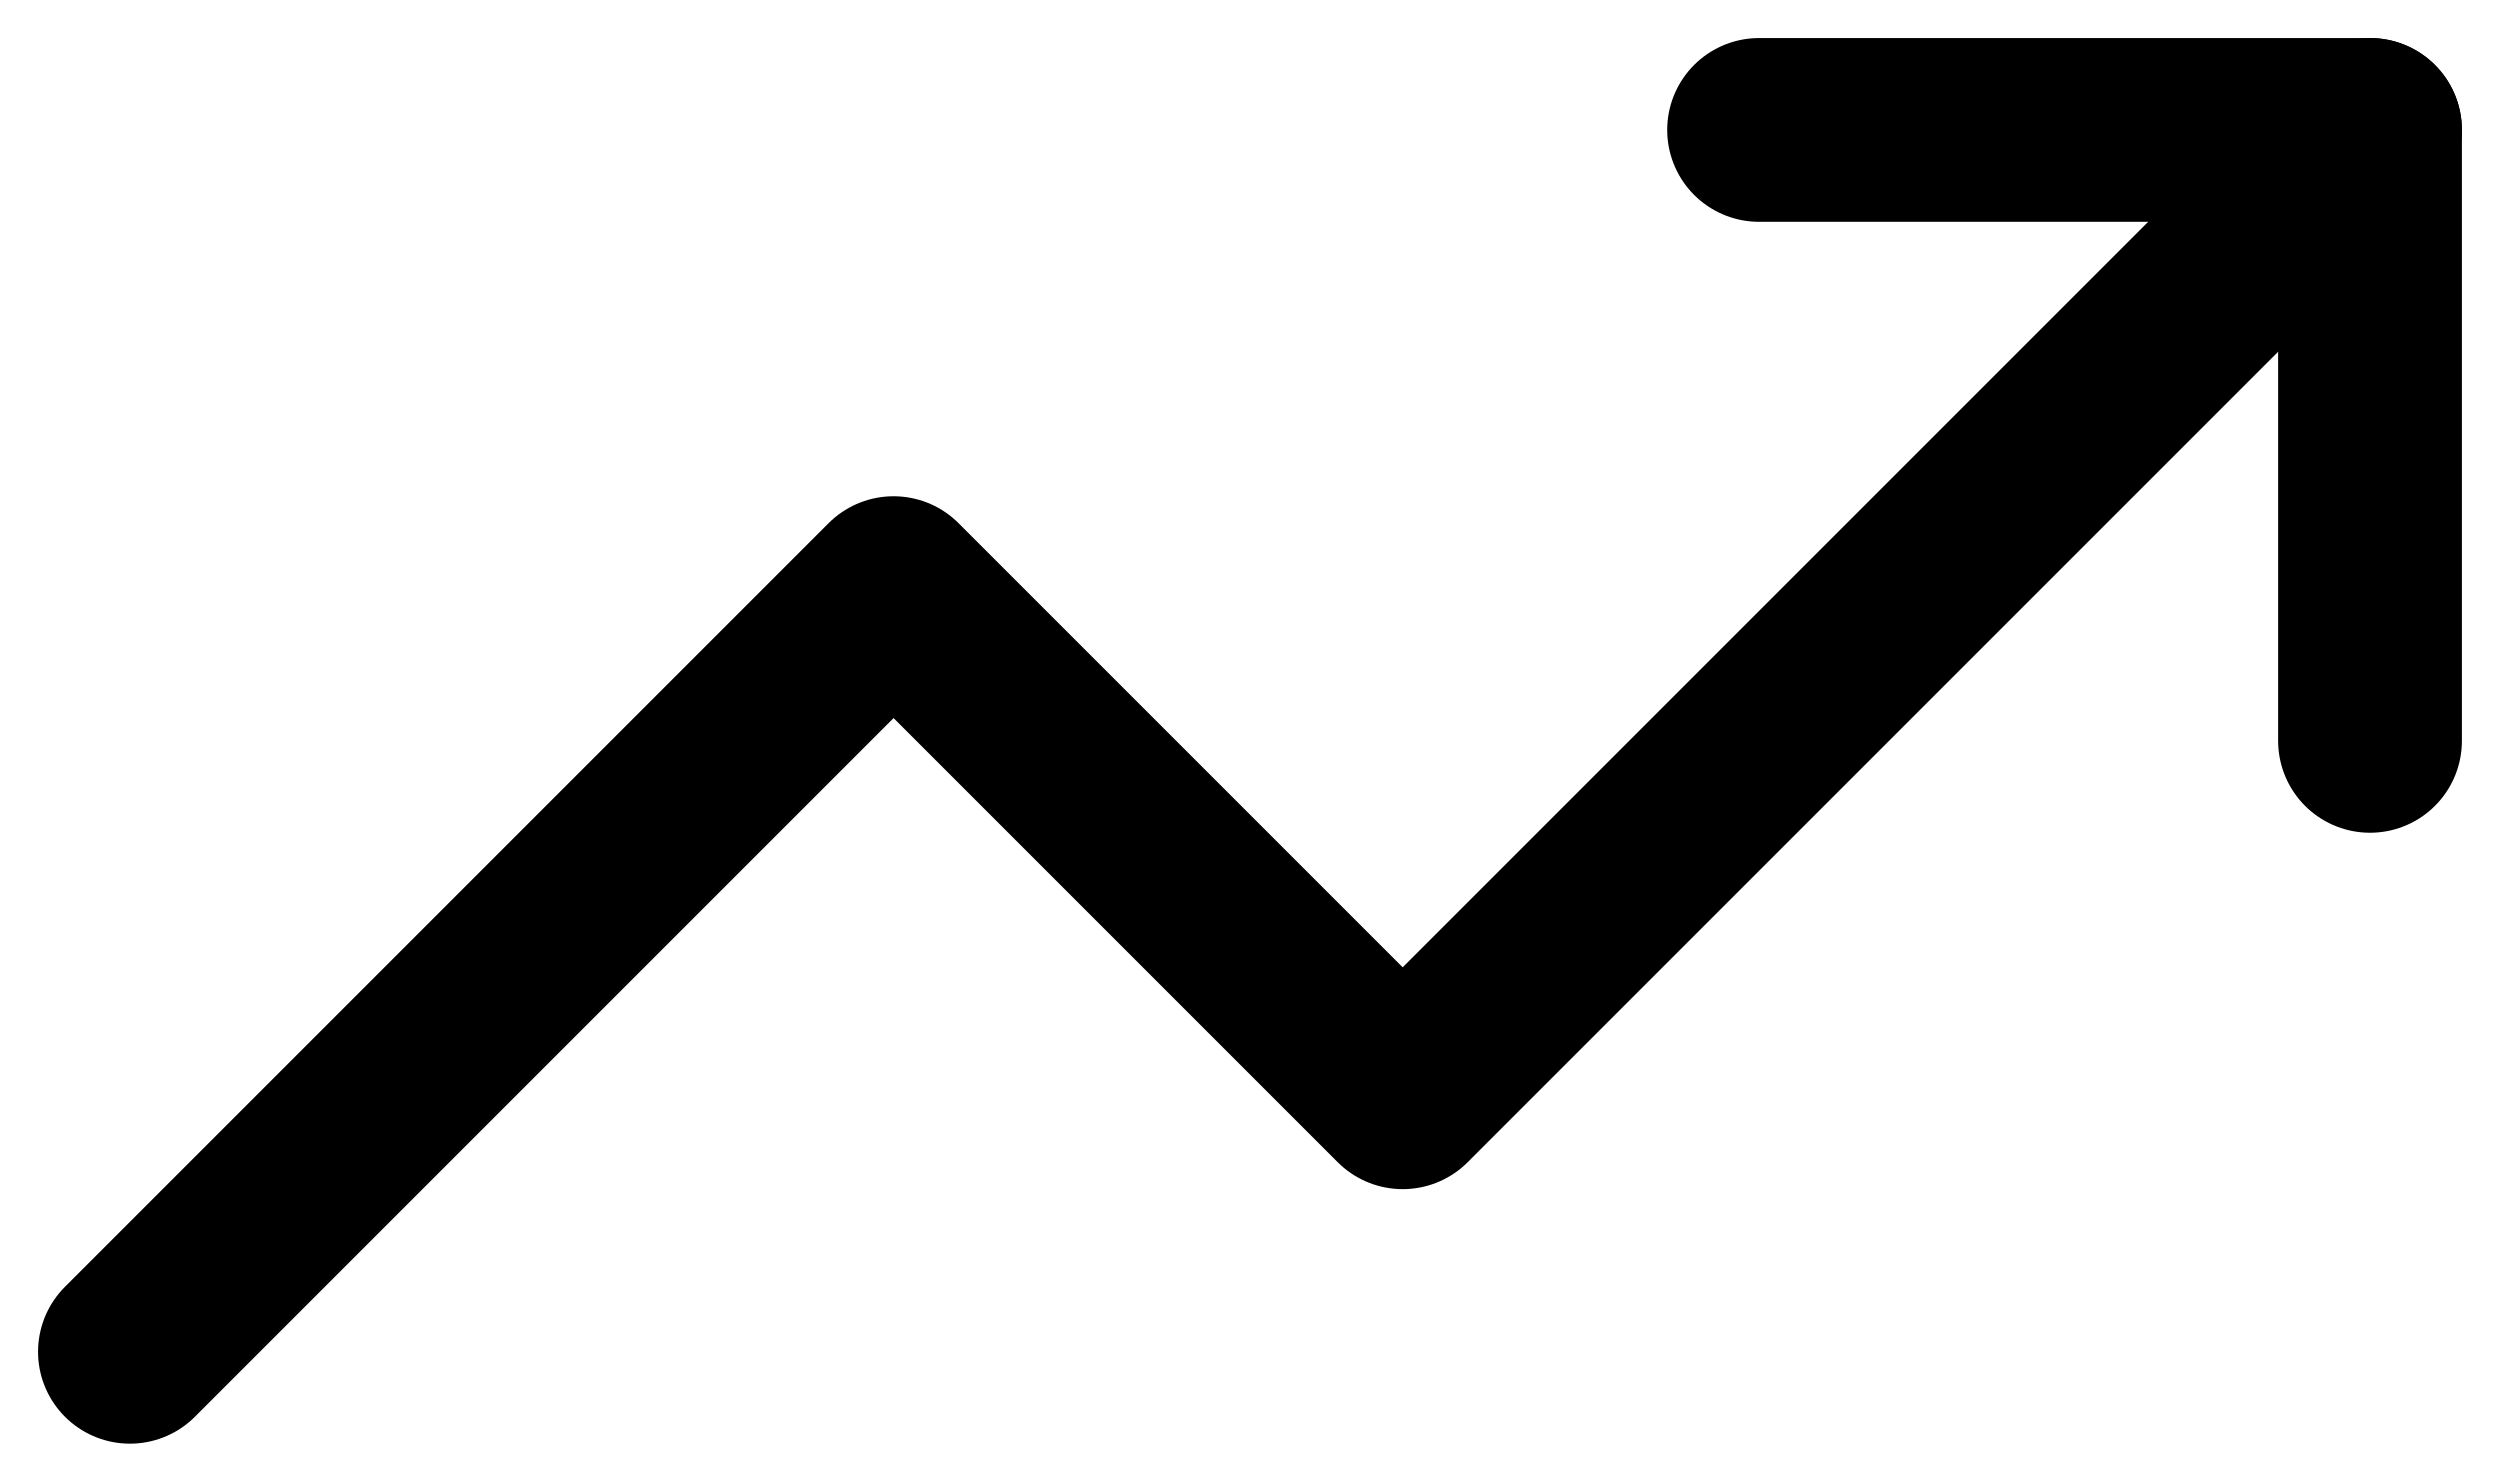 <?xml version="1.0" encoding="UTF-8"?>
<svg xmlns="http://www.w3.org/2000/svg" width="40.811" height="24.189" viewBox="0 0 40.811 24.189">
  <g transform="translate(1.121 1.121)">
    <path d="M37.568,1,21.777,16.791,13.466,8.48,1,20.946" fill="none" stroke="#000" stroke-linecap="round" stroke-linejoin="round" stroke-width="3"></path>
    <path d="M17,1h9.973v9.973" transform="translate(10.595)" fill="none" stroke="#000" stroke-linecap="round" stroke-linejoin="round" stroke-width="3"></path>
  </g>
</svg>

